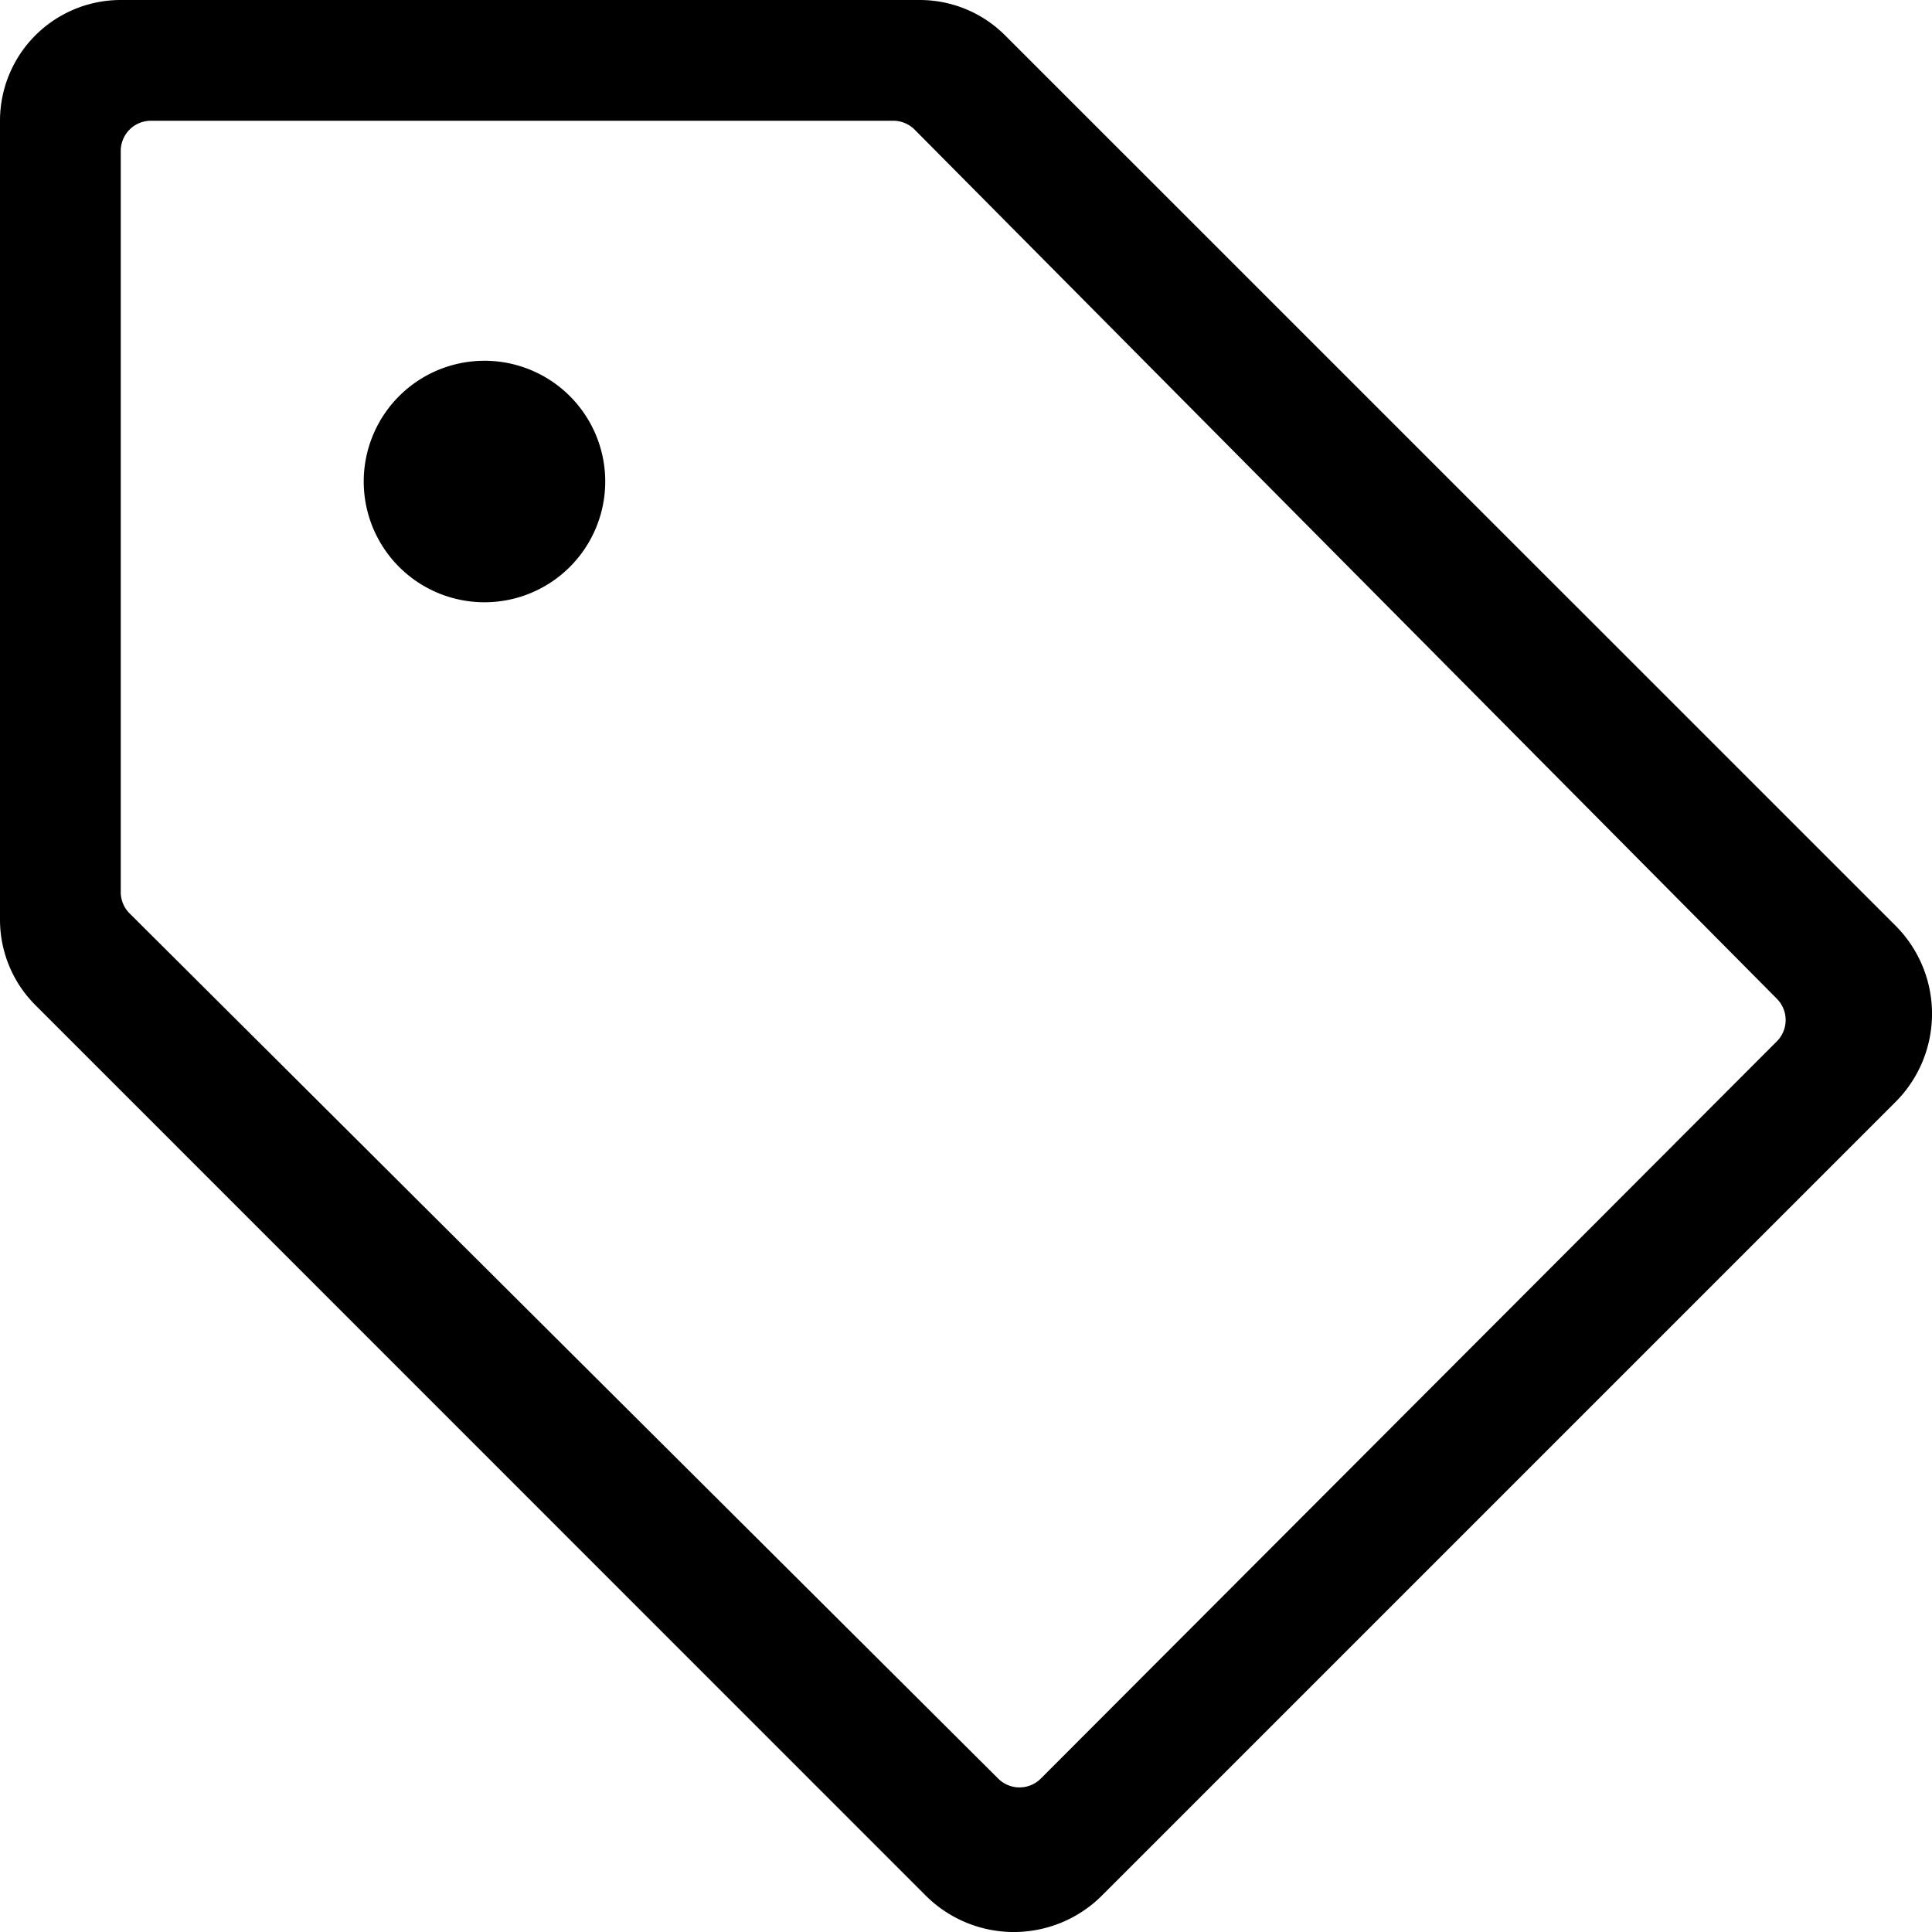 <svg xmlns="http://www.w3.org/2000/svg" width="16" height="16" viewBox="0 0 16 16">
  <path d="M7.617 0a1 1 0 0 1 .707.293l7.374 7.373a1.033 1.033 0 0 1 0 1.46l-6.572 6.572a1.033 1.033 0 0 1-1.46 0L.293 8.324A1 1 0 0 1 0 7.617V1a1 1 0 0 1 1-1h6.617ZM1 7.388c0 .066.026.13.074.177l7.192 7.164a.25.25 0 0 0 .354 0l6.095-6.105a.25.25 0 0 0 0-.353l-7.14-7.197A.25.25 0 0 0 7.399 1H1.25a.25.25 0 0 0-.25.25v6.138Zm2.293-4.095a1 1 0 1 1 1.414 1.414 1 1 0 0 1-1.414-1.414Z"/>
</svg>
